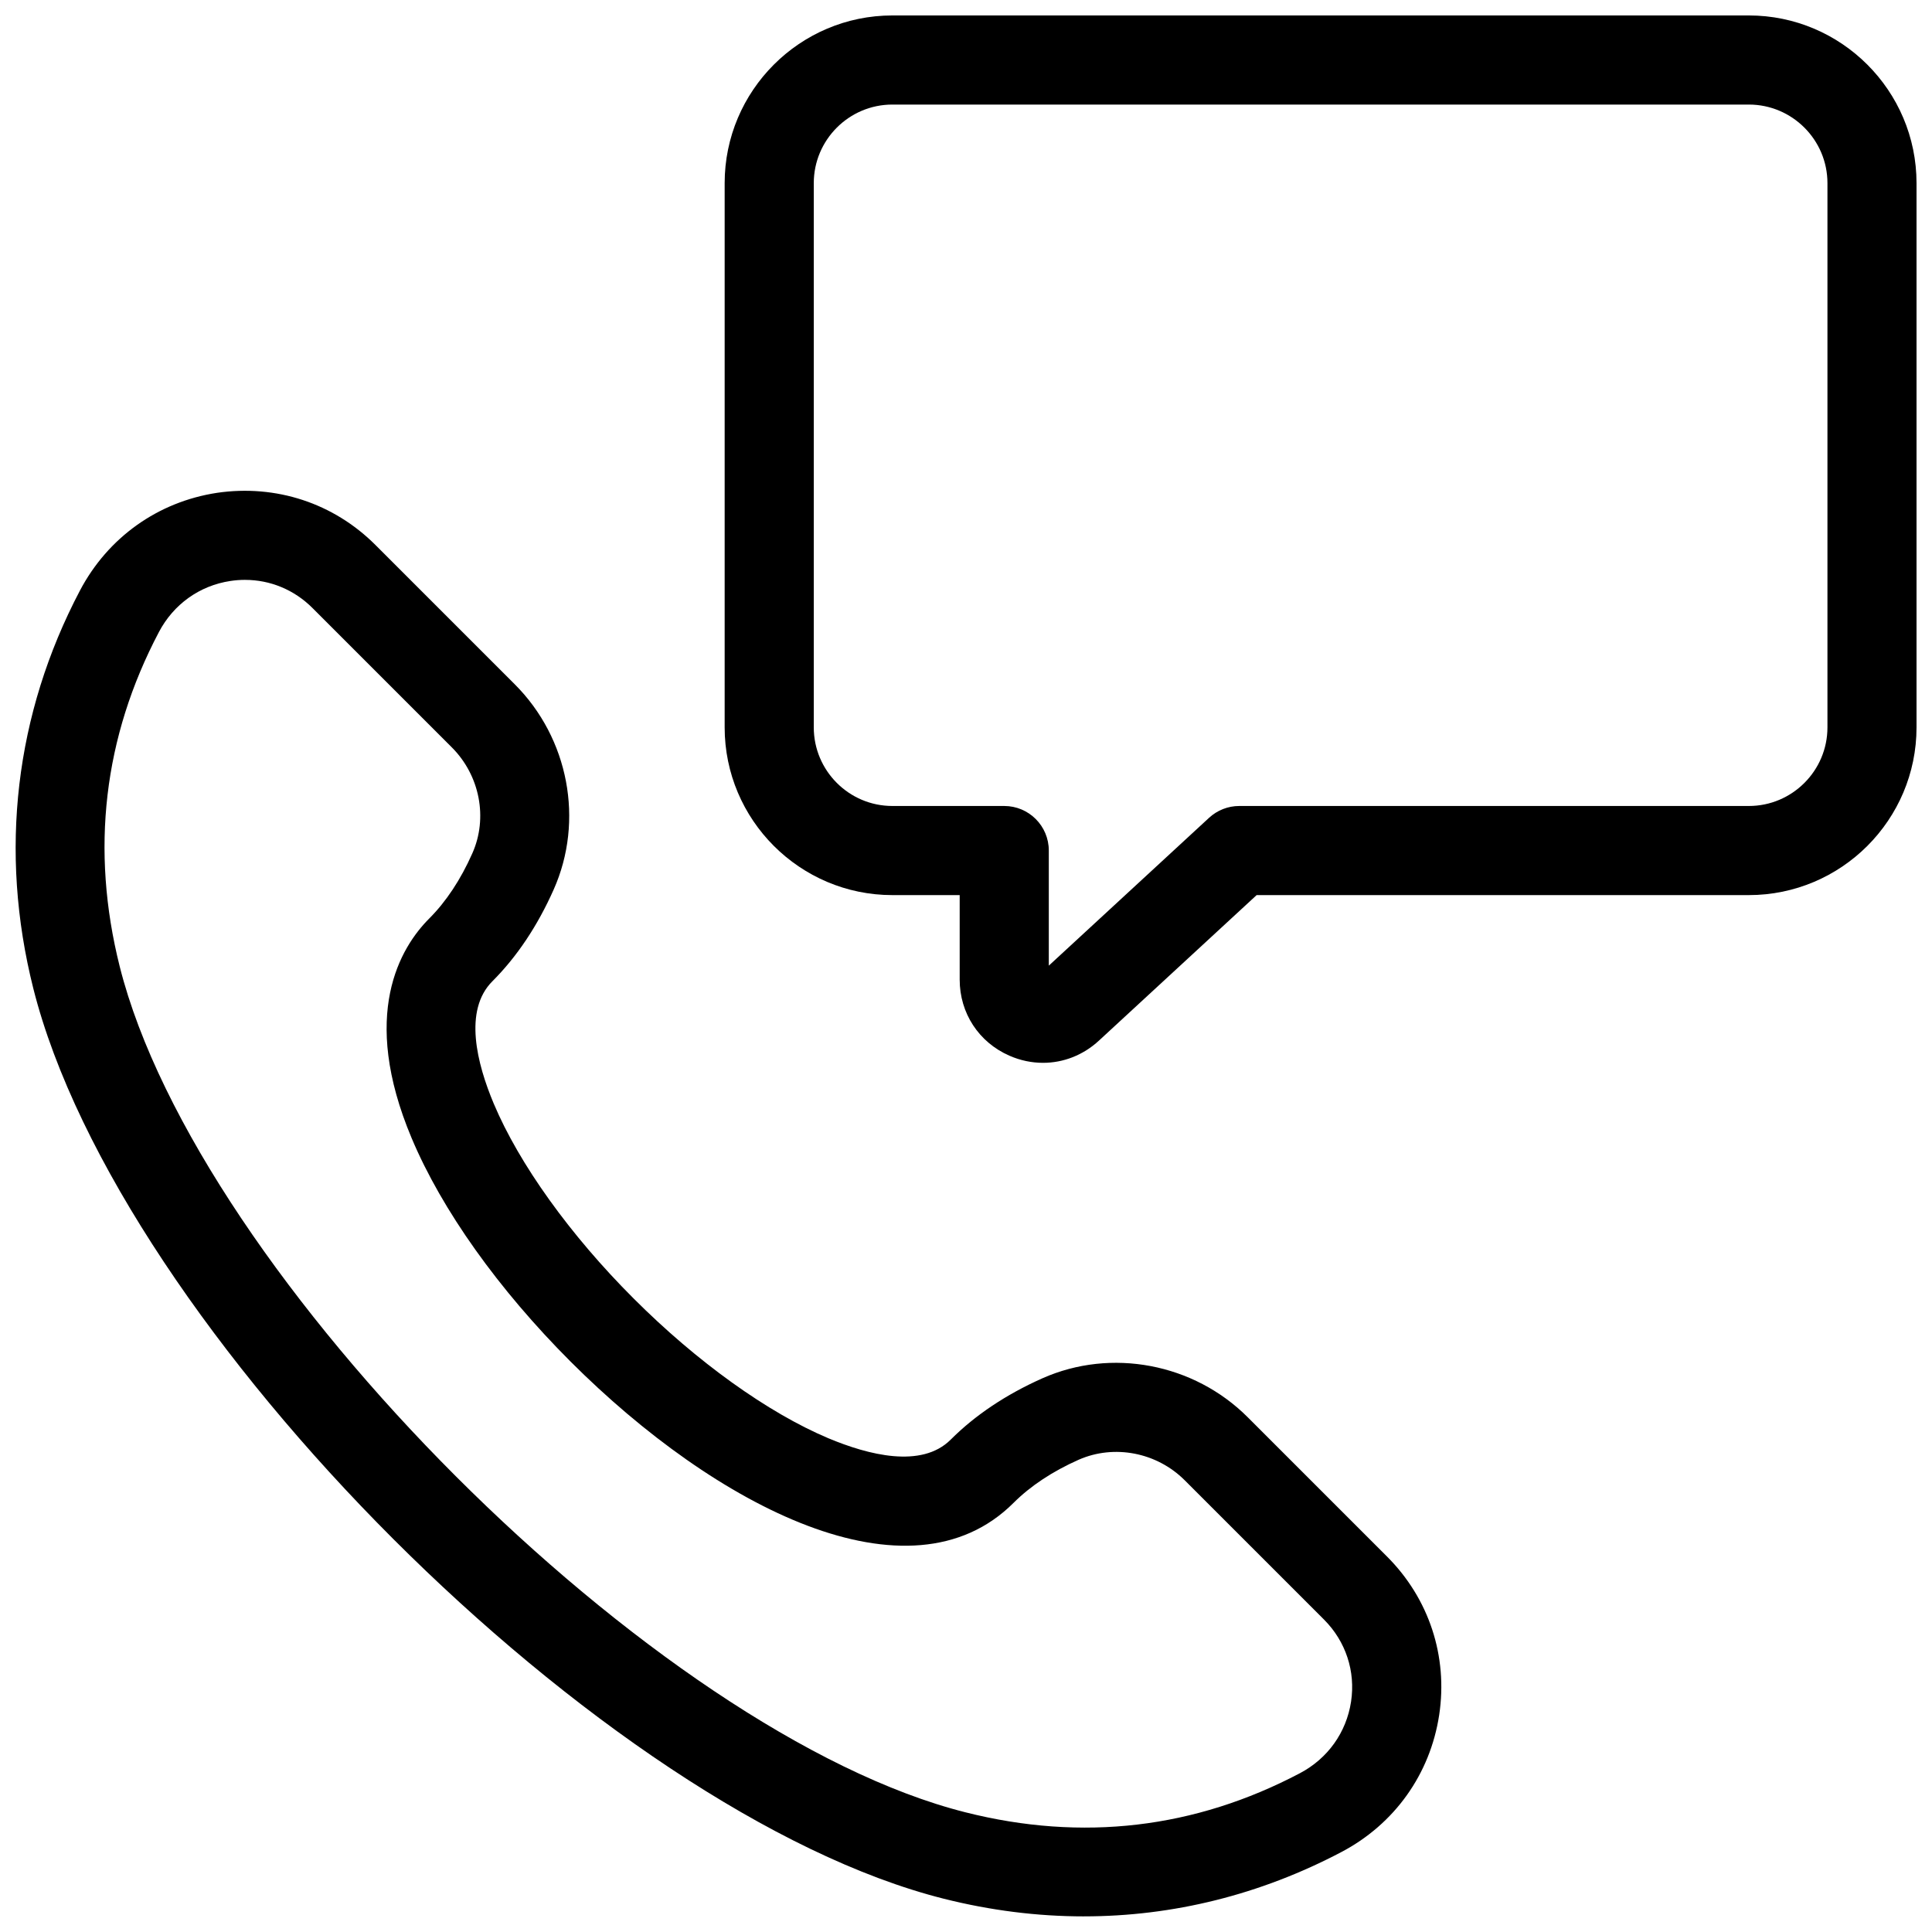 <?xml version="1.0" encoding="UTF-8"?>
<!-- Uploaded to: SVG Repo, www.svgrepo.com, Generator: SVG Repo Mixer Tools -->
<svg width="800px" height="800px" version="1.1" viewBox="144 144 512 512" xmlns="http://www.w3.org/2000/svg">
 <defs>
  <clipPath id="b">
   <path d="m148.09 274h377.91v377.9h-377.91z"/>
  </clipPath>
  <clipPath id="a">
   <path d="m336 148.09h315.9v277.91h-315.9z"/>
  </clipPath>
 </defs>
 <g>
  <g clip-path="url(#b)">
   <path d="m431.26 651.86c-12.301 0-24.738-1.555-37.145-4.676-90.086-22.676-218.62-151.21-241.3-241.28-9.117-36.27-4.828-72.723 12.375-105.41 7.426-14.082 20.664-23.508 36.332-25.891 15.59-2.277 30.859 2.707 41.973 13.82l36.93 36.93c14.297 14.297 18.434 36.148 10.301 54.398-4.273 9.609-9.73 17.789-16.234 24.293-7.734 7.734-4.074 21.895 0.355 32.426 6.75 16.02 20.25 34.84 37.055 51.629 16.789 16.805 35.609 30.305 51.629 37.055 10.547 4.414 24.676 8.086 32.41 0.367 6.519-6.519 14.699-11.977 24.324-16.266 18.219-8.086 40.098-3.965 54.383 10.316l36.93 36.93c11.133 11.133 16.176 26.445 13.82 41.988-2.383 15.668-11.824 28.906-25.906 36.316-21.492 11.316-44.617 17.051-68.23 17.051zm-222.32-354.19c-1.293 0-2.582 0.094-3.875 0.293-8.18 1.23-15.082 6.18-18.957 13.547-14.668 27.844-18.156 57.672-10.379 88.637 20.648 81.996 142.14 203.49 224.15 224.14 30.965 7.809 60.762 4.305 88.605-10.363 7.379-3.891 12.316-10.793 13.562-18.973 1.215-8.043-1.398-15.961-7.164-21.742l-36.93-36.93c-7.426-7.41-18.68-9.562-28.074-5.441-6.981 3.106-12.777 6.949-17.25 11.41-27.598 27.598-78.891 1.105-117.43-37.422-19.141-19.156-34.102-40.176-42.098-59.18-13.82-32.809-3-50.582 4.688-58.27 4.445-4.457 8.289-10.254 11.379-17.219 4.184-9.379 2-20.664-5.426-28.09l-36.938-36.941c-4.84-4.84-11.191-7.453-17.863-7.453z"/>
  </g>
  <g clip-path="url(#a)">
   <path d="m420.42 425.66c-2.984 0-6.012-0.613-8.918-1.891-8.117-3.551-13.176-11.285-13.176-20.156v-22.402h-17.836c-24.508 0-44.449-19.941-44.449-44.449v-144.22c0-24.508 19.941-44.449 44.449-44.449h226.96c24.508 0 44.449 19.941 44.449 44.449v144.22c0 24.508-19.941 44.449-44.449 44.449h-130.43l-41.789 38.562c-4.184 3.871-9.441 5.887-14.82 5.887zm-39.93-253.95c-11.484 0-20.832 9.348-20.832 20.832v144.22c0 11.484 9.348 20.832 20.832 20.832h29.645c6.519 0 11.809 5.289 11.809 11.809v30.504l42.465-39.176c2.184-2.016 5.043-3.137 8.012-3.137h135.04c11.484 0 20.832-9.348 20.832-20.832v-144.22c0-11.484-9.352-20.832-20.836-20.832z"/>
  </g>
 </g>
</svg>
